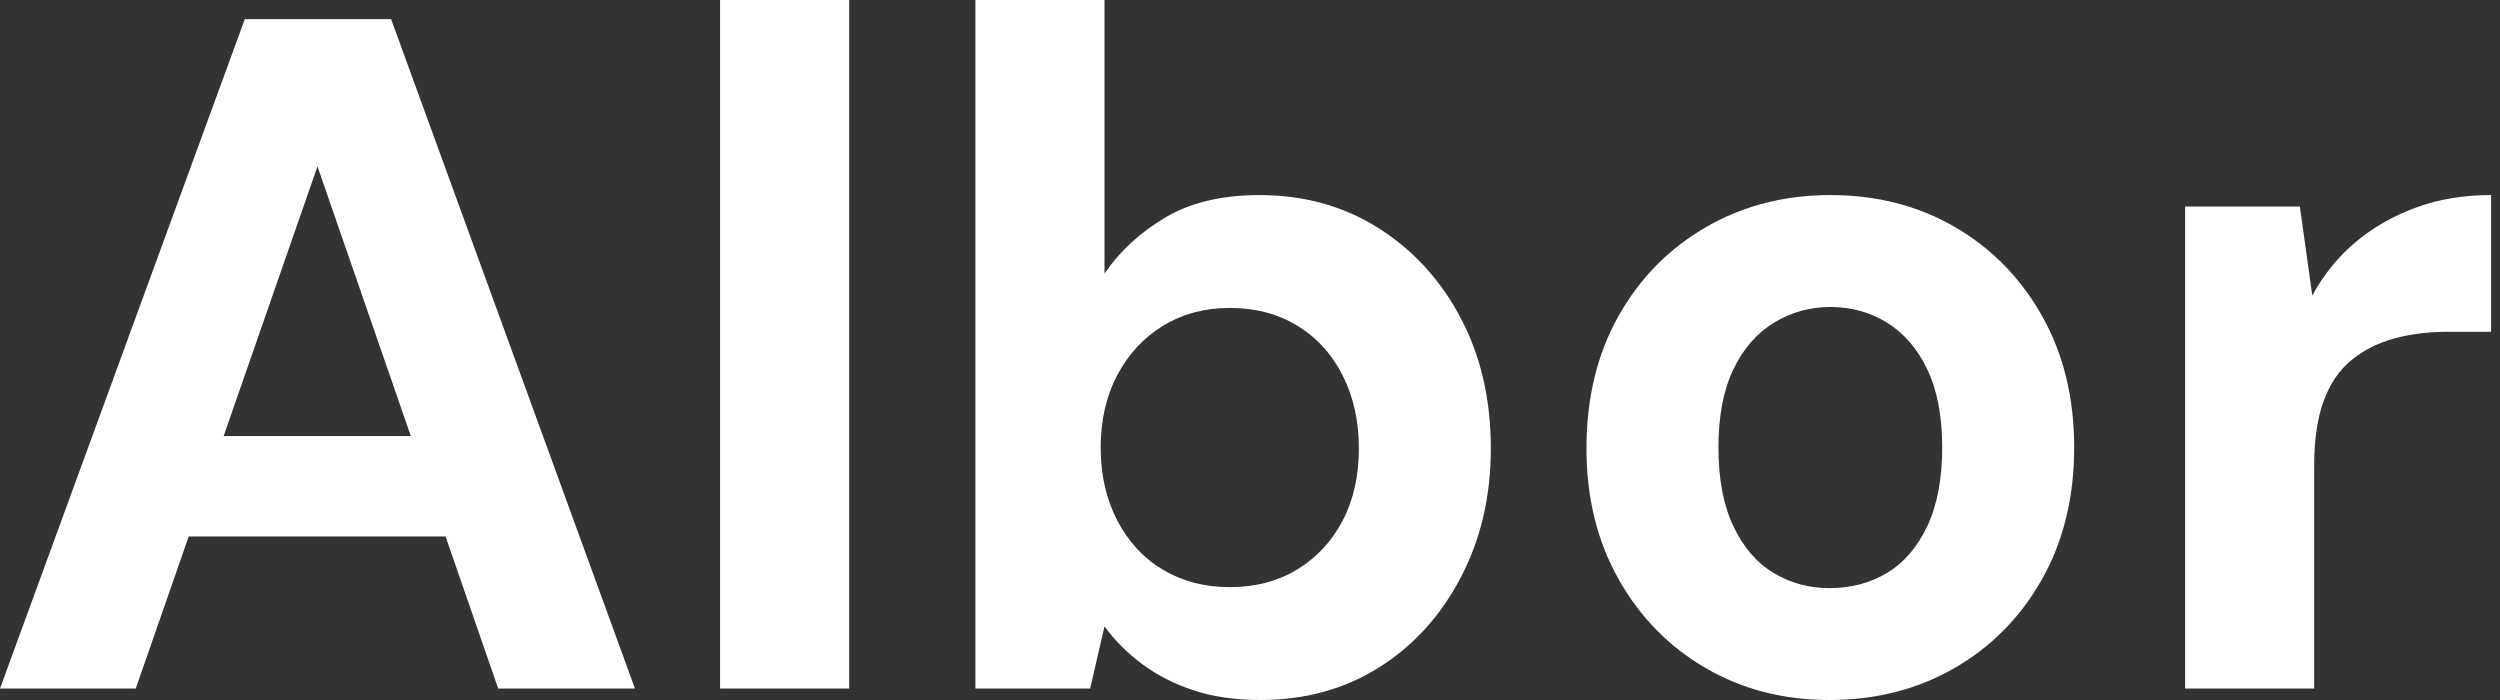 <svg baseProfile="full" height="28" version="1.1" viewBox="0 0 100 28" width="100" xmlns="http://www.w3.org/2000/svg" xmlns:ev="http://www.w3.org/2001/xml-events" xmlns:xlink="http://www.w3.org/1999/xlink"><rect x="0" y="0" width="100" height="28" fill="#333333" stroke="none"/><defs /><g><path d="M0.842 27.541 10.634 0.765H16.486L26.24 27.541H20.77L13.541 6.656L6.273 27.541ZM5.164 21.459 6.541 17.443H20.158L21.497 21.459Z M29.645 27.541V0.0H34.809V27.541Z M51.257 28Q49.765 28 48.598 27.617Q47.432 27.235 46.533 26.566Q45.634 25.896 45.022 25.055L44.448 27.541H39.858V0.0H45.022V10.94Q45.94 9.601 47.451 8.702Q48.962 7.803 51.219 7.803Q53.896 7.803 55.981 9.123Q58.066 10.443 59.27 12.719Q60.475 14.995 60.475 17.94Q60.475 20.809 59.27 23.104Q58.066 25.399 56 26.699Q53.934 28 51.257 28ZM50.033 23.486Q51.563 23.486 52.73 22.779Q53.896 22.071 54.546 20.828Q55.197 19.585 55.197 17.94Q55.197 16.295 54.546 15.014Q53.896 13.732 52.73 13.025Q51.563 12.317 50.033 12.317Q48.541 12.317 47.374 13.025Q46.208 13.732 45.538 14.995Q44.869 16.257 44.869 17.902Q44.869 19.546 45.538 20.828Q46.208 22.109 47.374 22.798Q48.541 23.486 50.033 23.486Z M74.016 28Q71.262 28 69.063 26.719Q66.863 25.437 65.582 23.161Q64.301 20.885 64.301 17.94Q64.301 14.918 65.582 12.642Q66.863 10.366 69.082 9.085Q71.301 7.803 74.055 7.803Q76.847 7.803 79.046 9.085Q81.246 10.366 82.527 12.642Q83.809 14.918 83.809 17.902Q83.809 20.885 82.527 23.161Q81.246 25.437 79.027 26.719Q76.809 28 74.016 28ZM74.016 23.525Q75.317 23.525 76.331 22.913Q77.344 22.301 77.937 21.038Q78.53 19.776 78.53 17.902Q78.53 16.027 77.937 14.784Q77.344 13.541 76.331 12.91Q75.317 12.279 74.055 12.279Q72.831 12.279 71.798 12.91Q70.765 13.541 70.172 14.784Q69.579 16.027 69.579 17.902Q69.579 19.776 70.172 21.038Q70.765 22.301 71.779 22.913Q72.792 23.525 74.016 23.525Z M88.246 27.541V8.262H92.836L93.333 11.82Q94.022 10.557 95.074 9.678Q96.126 8.798 97.484 8.301Q98.842 7.803 100.486 7.803V13.273H98.727Q97.579 13.273 96.604 13.541Q95.628 13.809 94.902 14.402Q94.175 14.995 93.792 16.027Q93.41 17.06 93.41 18.628V27.541Z " fill="rgb(255,255,255)" transform="translate(-0.842, 0)" /></g></svg>